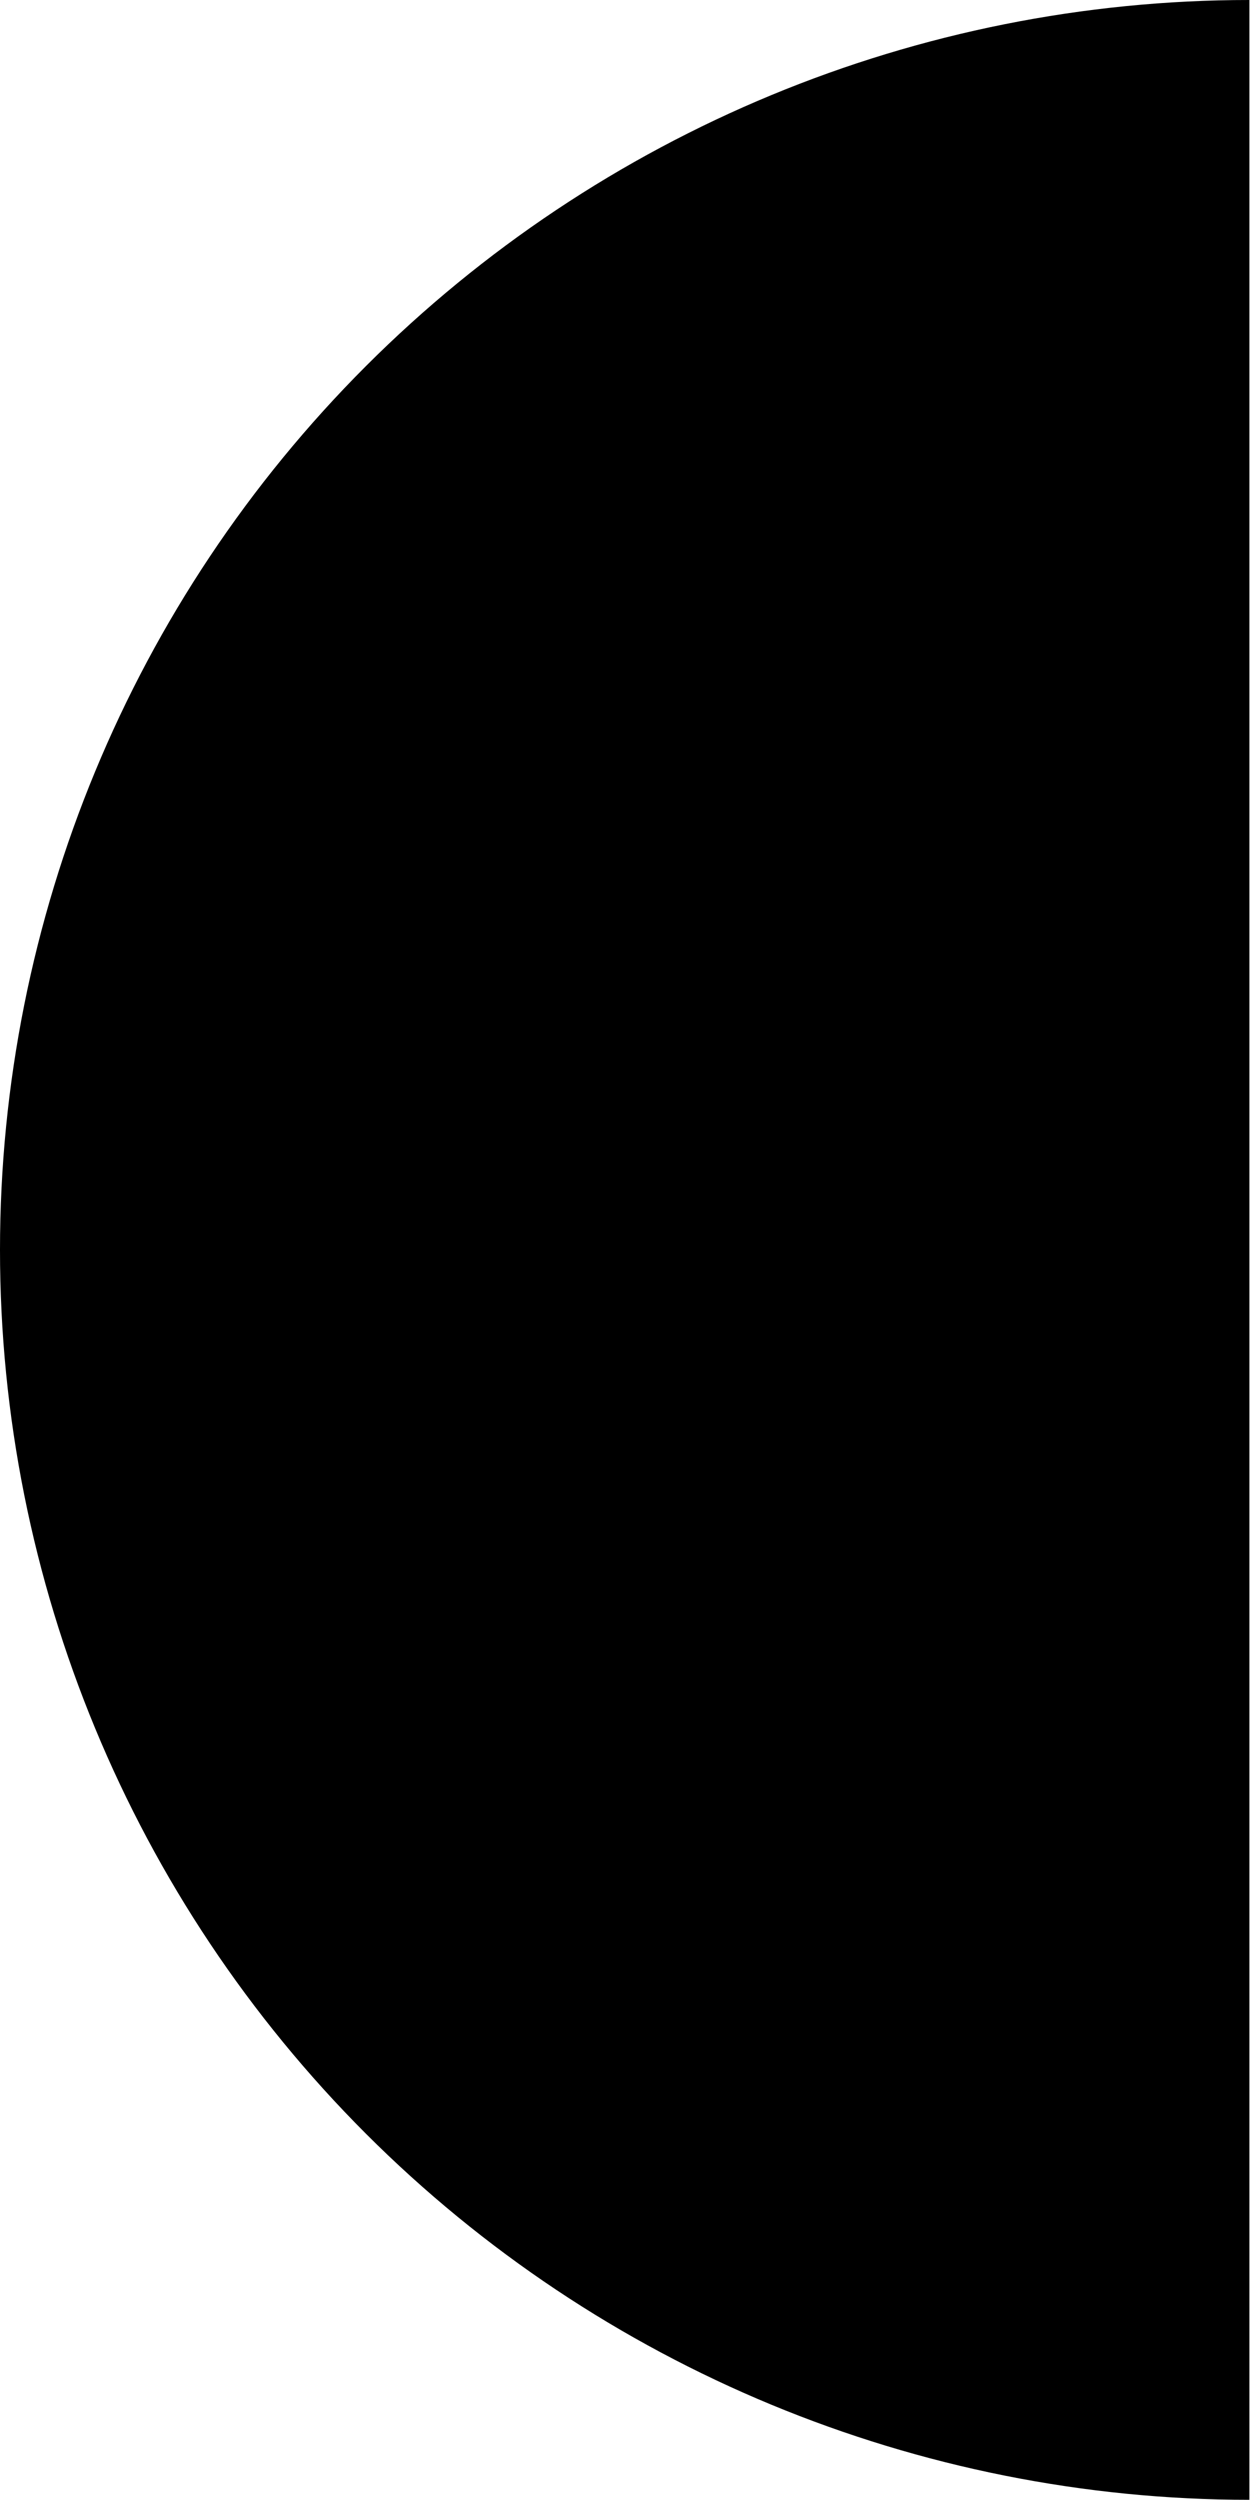 <?xml version="1.0" encoding="UTF-8"?> <svg xmlns="http://www.w3.org/2000/svg" width="174" height="347" viewBox="0 0 174 347" fill="none"><path d="M173.5 0C127.485 -6.03414e-06 83.355 18.279 50.817 50.817C18.279 83.355 9.50819e-06 127.485 0 173.5C-9.50818e-06 219.515 18.279 263.645 50.817 296.183C83.355 328.721 127.485 347 173.5 347L173.5 0Z" fill="black"></path></svg> 
